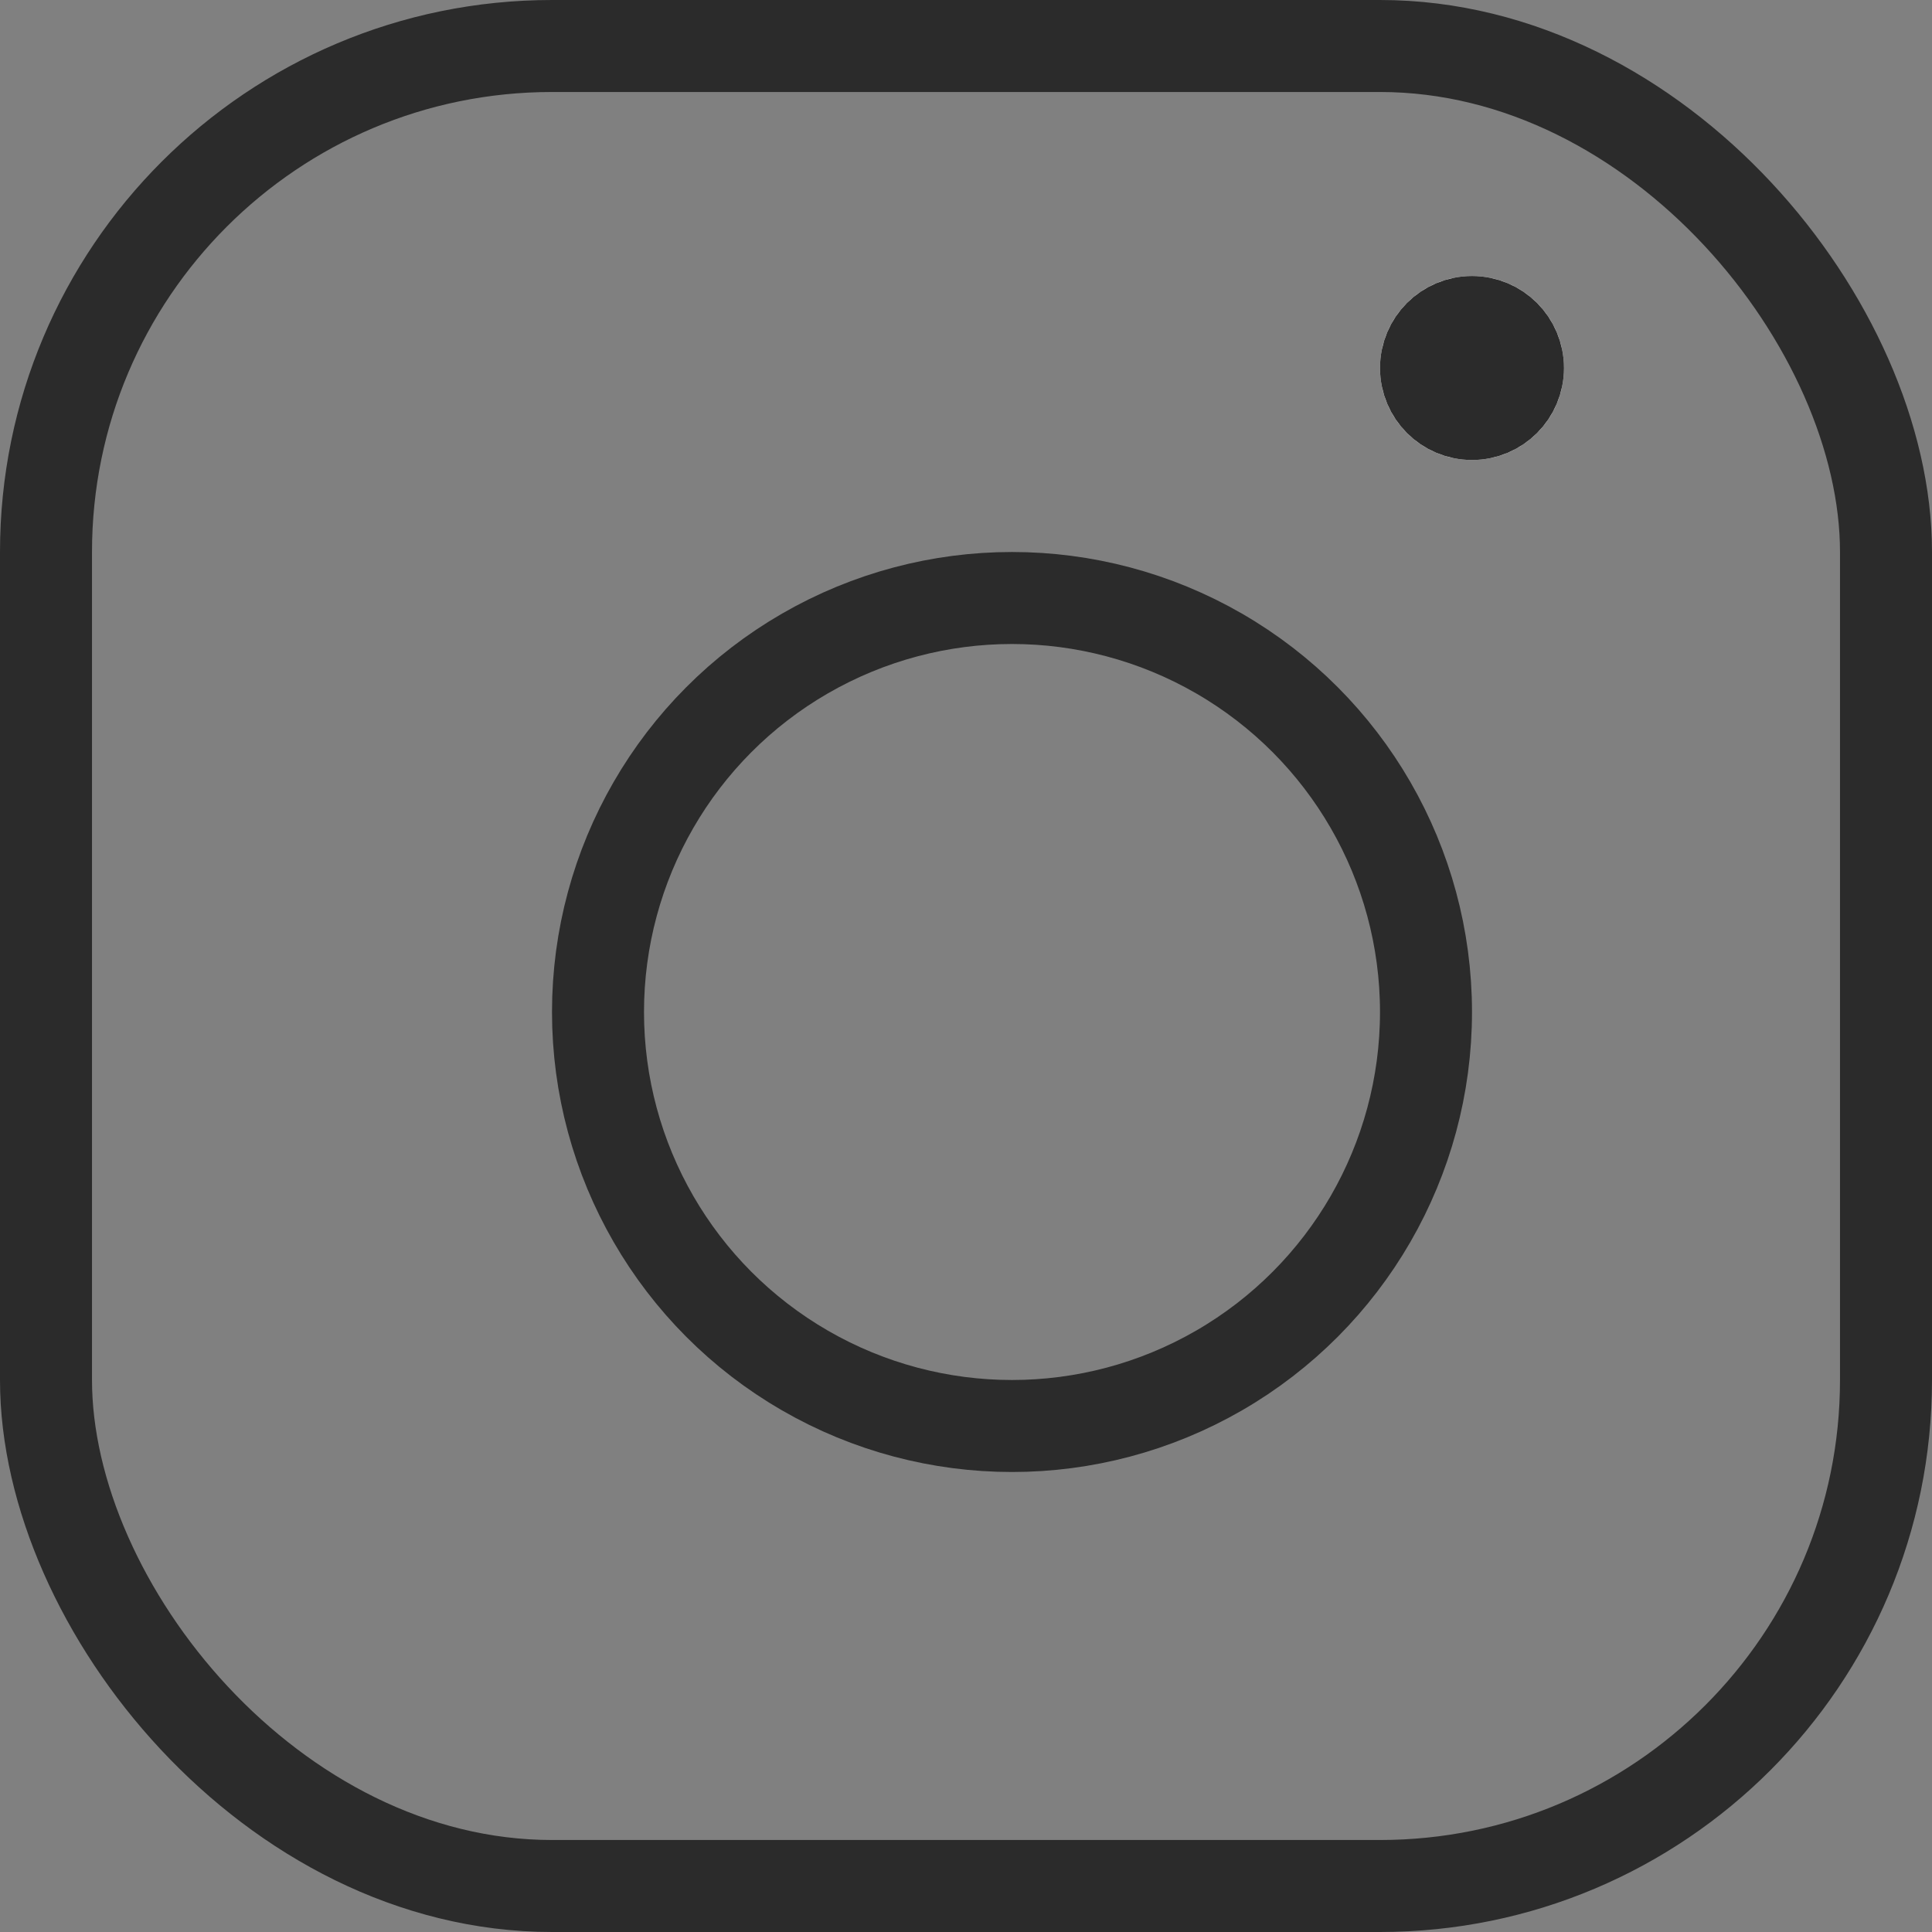 <svg xmlns="http://www.w3.org/2000/svg" width="21" height="21" viewBox="0 0 21 21">
  <rect x="0" y="0" width="21" height="21" fill="#808080" stroke="none"/>
  <g id="グループ_1023" data-name="グループ 1023" transform="translate(-1079 -33)">
    <g id="長方形_1280" data-name="長方形 1280" transform="translate(1079 33)" fill="none" stroke="#2b2b2b" stroke-width="1">
      <rect width="21" height="21" rx="6" stroke="none"/>
      <rect x="0.5" y="0.5" width="20" height="20" rx="5.5" fill="none"/>
    </g>
    <g id="楕円形_2" data-name="楕円形 2" transform="translate(1085 39)" fill="none" stroke="#2b2b2b" stroke-width="1">
      <circle cx="5" cy="5" r="5" stroke="none"/>
      <circle cx="5" cy="5" r="4.5" fill="none"/>
    </g>
    <g id="楕円形_3" data-name="楕円形 3" transform="translate(1094 36)" fill="#fff" stroke="#2b2b2b" stroke-width="1">
      <circle cx="1" cy="1" r="1" stroke="none"/>
      <circle cx="1" cy="1" r="0.5" fill="none"/>
    </g>
  </g>
</svg>
